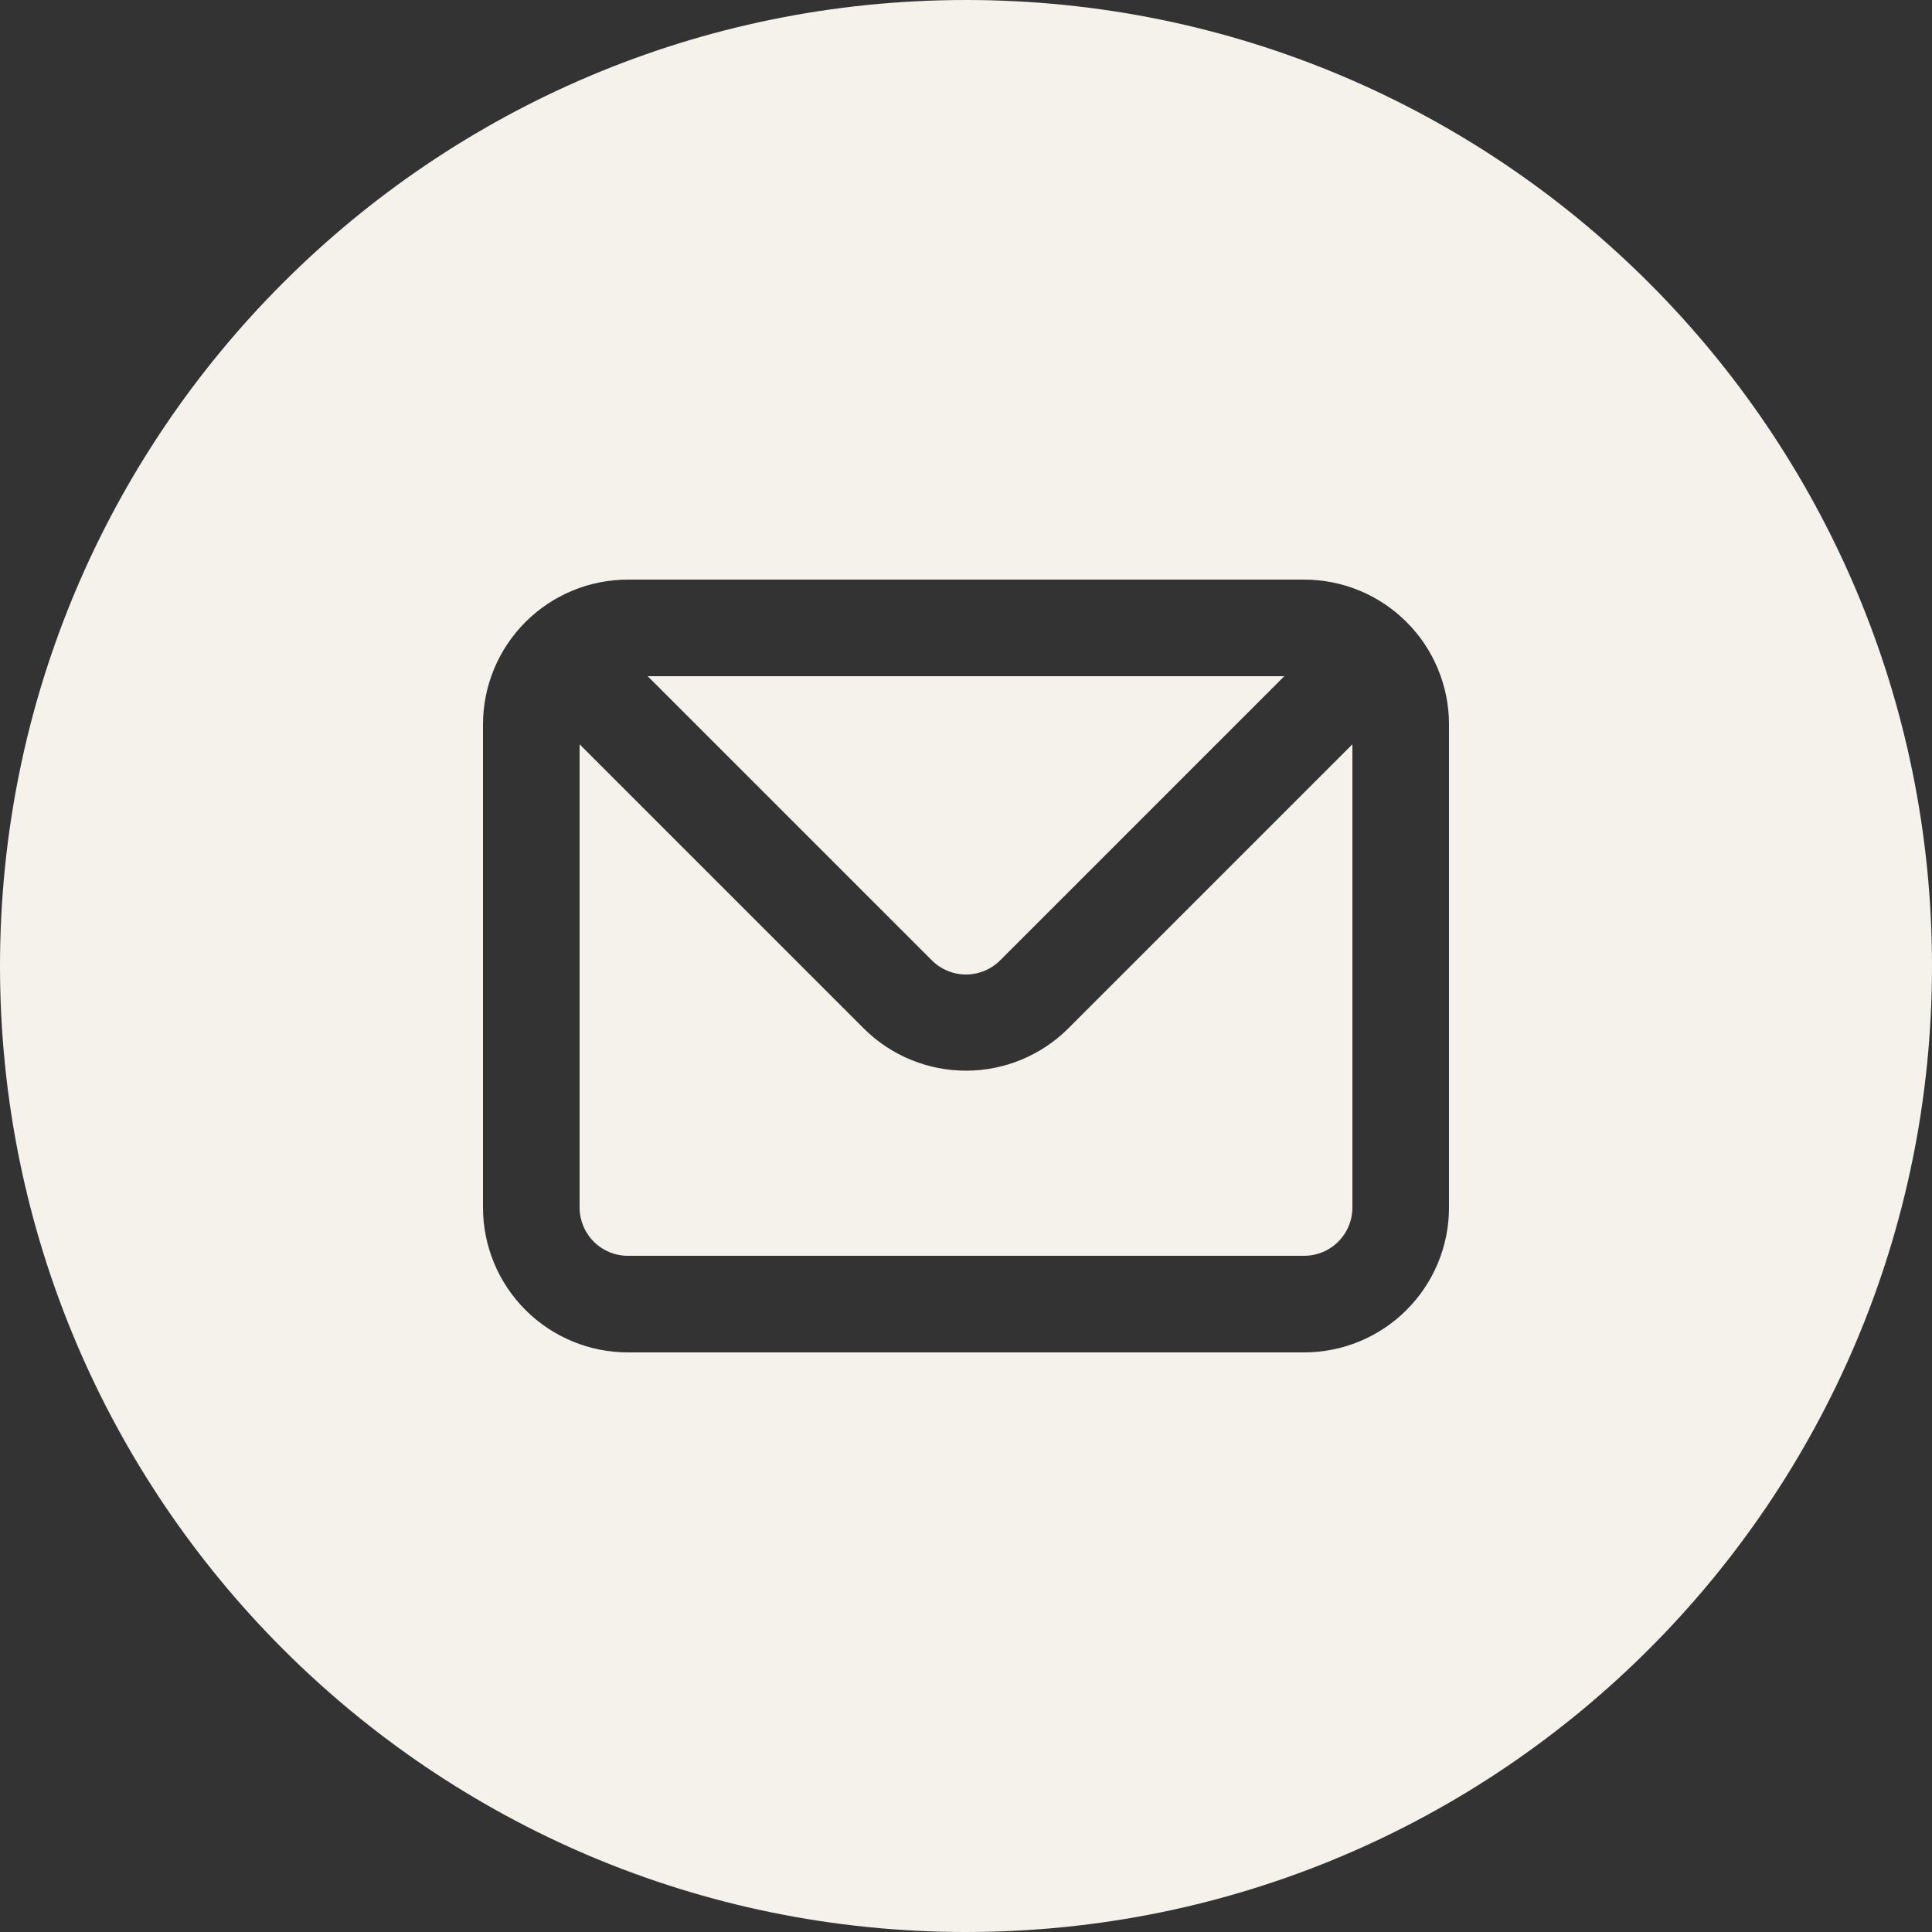 <?xml version="1.0" encoding="UTF-8"?> <svg xmlns="http://www.w3.org/2000/svg" width="100" height="100" viewBox="0 0 100 100" fill="none"><rect x="0" y="0" width="100" height="100" fill="#333333" stroke="none"/><g clip-path="url(#clip0_407_39)"><path fill-rule="evenodd" clip-rule="evenodd" d="M50 100C77.614 100 100 77.614 100 50C100 22.386 77.614 0 50 0C22.386 0 0 22.386 0 50C0 77.614 22.386 100 50 100ZM27.197 32.197C28.603 30.79 30.511 30 32.5 30H67.5C69.489 30 71.397 30.79 72.803 32.197C74.21 33.603 75 35.511 75 37.5V62.5C75 64.489 74.21 66.397 72.803 67.803C71.397 69.21 69.489 70 67.5 70H32.5C30.511 70 28.603 69.21 27.197 67.803C25.79 66.397 25 64.489 25 62.5V37.5C25 35.511 25.79 33.603 27.197 32.197ZM51.775 49.7L66.475 35H33.525L48.225 49.7C48.457 49.934 48.734 50.12 49.039 50.247C49.343 50.374 49.67 50.44 50 50.44C50.33 50.44 50.657 50.374 50.961 50.247C51.266 50.12 51.543 49.934 51.775 49.7ZM69.268 64.268C69.737 63.799 70 63.163 70 62.5V38.525L55.3 53.225C53.894 54.63 51.987 55.418 50 55.418C48.013 55.418 46.106 54.63 44.7 53.225L30 38.525V62.5C30 63.163 30.263 63.799 30.732 64.268C31.201 64.737 31.837 65 32.5 65H67.5C68.163 65 68.799 64.737 69.268 64.268Z" fill="#F5F2EB"></path></g><defs><clipPath id="clip0_407_39"><rect width="100" height="100" fill="white"></rect></clipPath></defs></svg> 